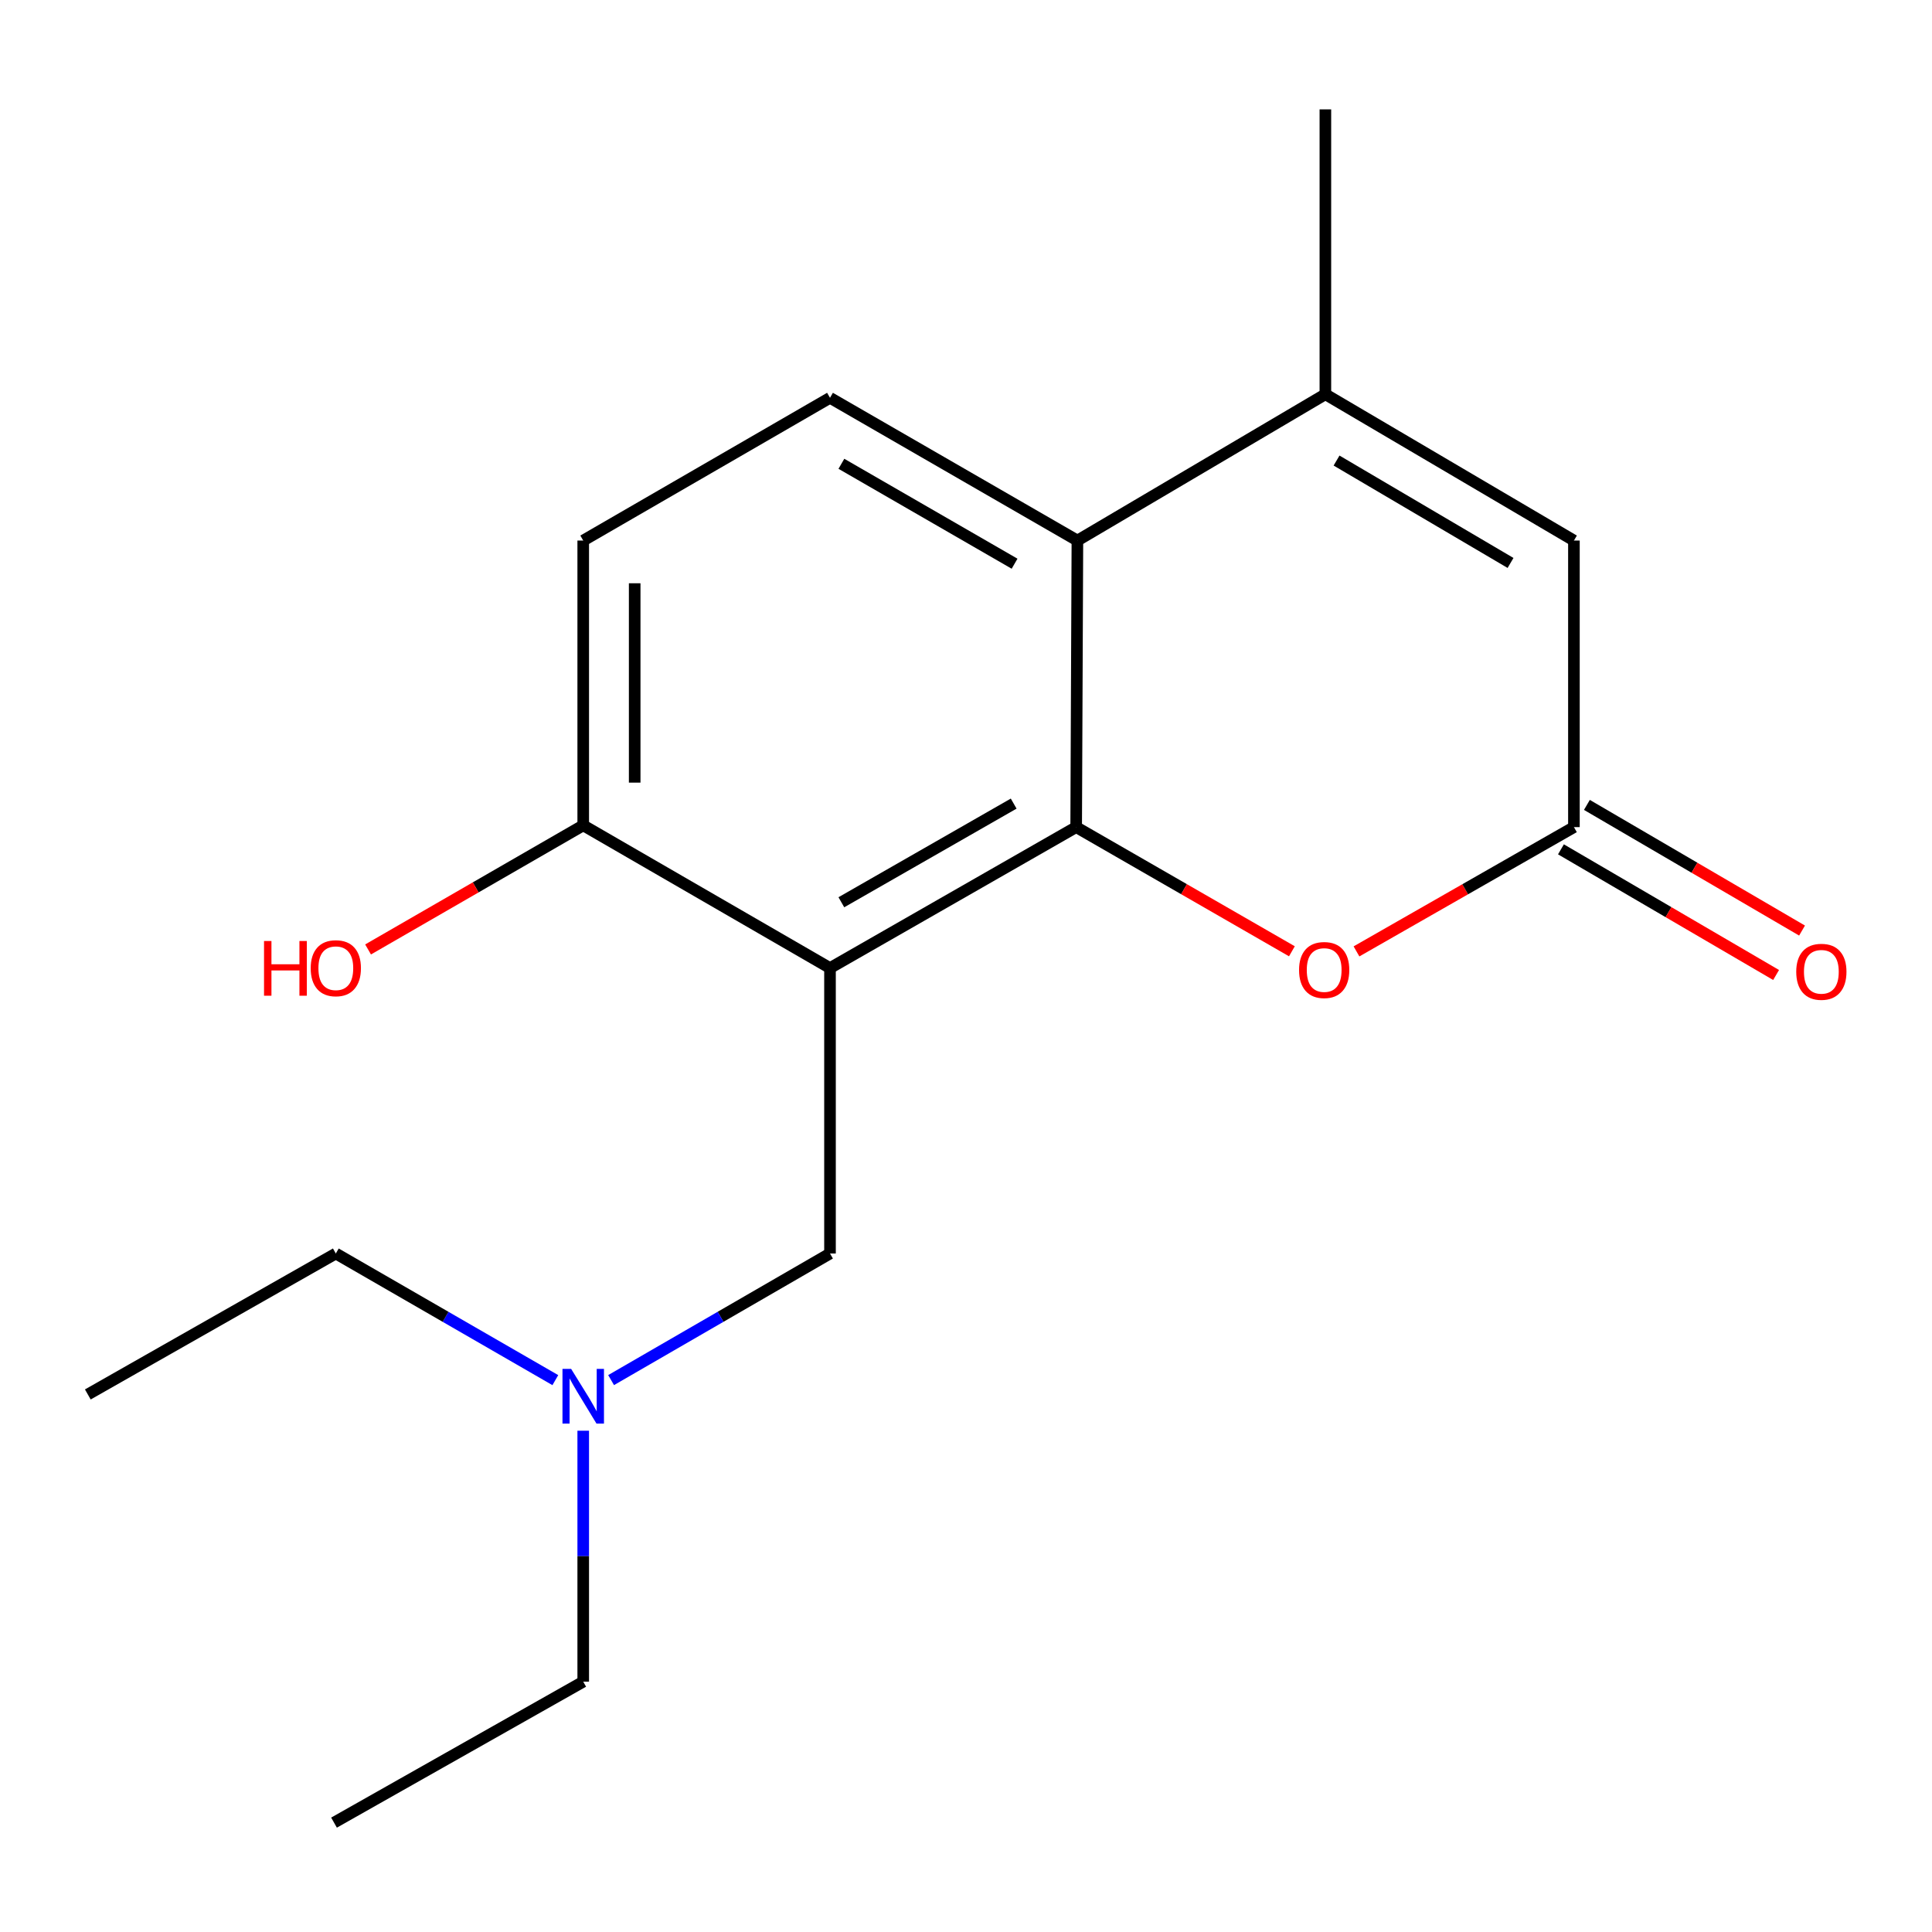 <?xml version='1.0' encoding='iso-8859-1'?>
<svg version='1.1' baseProfile='full'
              xmlns='http://www.w3.org/2000/svg'
                      xmlns:rdkit='http://www.rdkit.org/xml'
                      xmlns:xlink='http://www.w3.org/1999/xlink'
                  xml:space='preserve'
width='1000px' height='1000px' viewBox='0 0 1000 1000'>
<!-- END OF HEADER -->
<rect style='opacity:1.0;fill:#FFFFFF;stroke:none' width='1000' height='1000' x='0' y='0'> </rect>
<path class='bond-0' d='M 557.025,428.115 L 429.606,501.065' style='fill:none;fill-rule:evenodd;stroke:#000000;stroke-width:6px;stroke-linecap:butt;stroke-linejoin:miter;stroke-opacity:1' />
<path class='bond-0' d='M 524.678,415.943 L 435.485,467.008' style='fill:none;fill-rule:evenodd;stroke:#000000;stroke-width:6px;stroke-linecap:butt;stroke-linejoin:miter;stroke-opacity:1' />
<path class='bond-1' d='M 557.025,428.115 L 557.661,279.788' style='fill:none;fill-rule:evenodd;stroke:#000000;stroke-width:6px;stroke-linecap:butt;stroke-linejoin:miter;stroke-opacity:1' />
<path class='bond-3' d='M 557.025,428.115 L 612.856,460.25' style='fill:none;fill-rule:evenodd;stroke:#000000;stroke-width:6px;stroke-linecap:butt;stroke-linejoin:miter;stroke-opacity:1' />
<path class='bond-3' d='M 612.856,460.25 L 668.688,492.384' style='fill:none;fill-rule:evenodd;stroke:#FF0000;stroke-width:6px;stroke-linecap:butt;stroke-linejoin:miter;stroke-opacity:1' />
<path class='bond-6' d='M 429.606,501.065 L 301.876,427.198' style='fill:none;fill-rule:evenodd;stroke:#000000;stroke-width:6px;stroke-linecap:butt;stroke-linejoin:miter;stroke-opacity:1' />
<path class='bond-8' d='M 429.606,501.065 L 429.606,648.816' style='fill:none;fill-rule:evenodd;stroke:#000000;stroke-width:6px;stroke-linecap:butt;stroke-linejoin:miter;stroke-opacity:1' />
<path class='bond-2' d='M 557.661,279.788 L 686.012,204.07' style='fill:none;fill-rule:evenodd;stroke:#000000;stroke-width:6px;stroke-linecap:butt;stroke-linejoin:miter;stroke-opacity:1' />
<path class='bond-7' d='M 557.661,279.788 L 429.606,205.905' style='fill:none;fill-rule:evenodd;stroke:#000000;stroke-width:6px;stroke-linecap:butt;stroke-linejoin:miter;stroke-opacity:1' />
<path class='bond-7' d='M 525.142,291.776 L 435.503,240.058' style='fill:none;fill-rule:evenodd;stroke:#000000;stroke-width:6px;stroke-linecap:butt;stroke-linejoin:miter;stroke-opacity:1' />
<path class='bond-13' d='M 686.012,204.07 L 686.012,56.616' style='fill:none;fill-rule:evenodd;stroke:#000000;stroke-width:6px;stroke-linecap:butt;stroke-linejoin:miter;stroke-opacity:1' />
<path class='bond-18' d='M 686.012,204.07 L 814.659,279.788' style='fill:none;fill-rule:evenodd;stroke:#000000;stroke-width:6px;stroke-linecap:butt;stroke-linejoin:miter;stroke-opacity:1' />
<path class='bond-18' d='M 691.799,238.382 L 781.852,291.384' style='fill:none;fill-rule:evenodd;stroke:#000000;stroke-width:6px;stroke-linecap:butt;stroke-linejoin:miter;stroke-opacity:1' />
<path class='bond-4' d='M 702.113,492.44 L 758.386,460.278' style='fill:none;fill-rule:evenodd;stroke:#FF0000;stroke-width:6px;stroke-linecap:butt;stroke-linejoin:miter;stroke-opacity:1' />
<path class='bond-4' d='M 758.386,460.278 L 814.659,428.115' style='fill:none;fill-rule:evenodd;stroke:#000000;stroke-width:6px;stroke-linecap:butt;stroke-linejoin:miter;stroke-opacity:1' />
<path class='bond-5' d='M 814.659,428.115 L 814.659,279.788' style='fill:none;fill-rule:evenodd;stroke:#000000;stroke-width:6px;stroke-linecap:butt;stroke-linejoin:miter;stroke-opacity:1' />
<path class='bond-9' d='M 807.943,439.615 L 863.624,472.136' style='fill:none;fill-rule:evenodd;stroke:#000000;stroke-width:6px;stroke-linecap:butt;stroke-linejoin:miter;stroke-opacity:1' />
<path class='bond-9' d='M 863.624,472.136 L 919.305,504.657' style='fill:none;fill-rule:evenodd;stroke:#FF0000;stroke-width:6px;stroke-linecap:butt;stroke-linejoin:miter;stroke-opacity:1' />
<path class='bond-9' d='M 821.376,416.615 L 877.057,449.136' style='fill:none;fill-rule:evenodd;stroke:#000000;stroke-width:6px;stroke-linecap:butt;stroke-linejoin:miter;stroke-opacity:1' />
<path class='bond-9' d='M 877.057,449.136 L 932.738,481.657' style='fill:none;fill-rule:evenodd;stroke:#FF0000;stroke-width:6px;stroke-linecap:butt;stroke-linejoin:miter;stroke-opacity:1' />
<path class='bond-12' d='M 301.876,427.198 L 246.196,459.316' style='fill:none;fill-rule:evenodd;stroke:#000000;stroke-width:6px;stroke-linecap:butt;stroke-linejoin:miter;stroke-opacity:1' />
<path class='bond-12' d='M 246.196,459.316 L 190.516,491.435' style='fill:none;fill-rule:evenodd;stroke:#FF0000;stroke-width:6px;stroke-linecap:butt;stroke-linejoin:miter;stroke-opacity:1' />
<path class='bond-19' d='M 301.876,427.198 L 301.876,279.788' style='fill:none;fill-rule:evenodd;stroke:#000000;stroke-width:6px;stroke-linecap:butt;stroke-linejoin:miter;stroke-opacity:1' />
<path class='bond-19' d='M 328.511,405.086 L 328.511,301.899' style='fill:none;fill-rule:evenodd;stroke:#000000;stroke-width:6px;stroke-linecap:butt;stroke-linejoin:miter;stroke-opacity:1' />
<path class='bond-10' d='M 429.606,205.905 L 301.876,279.788' style='fill:none;fill-rule:evenodd;stroke:#000000;stroke-width:6px;stroke-linecap:butt;stroke-linejoin:miter;stroke-opacity:1' />
<path class='bond-11' d='M 429.606,648.816 L 372.955,681.578' style='fill:none;fill-rule:evenodd;stroke:#000000;stroke-width:6px;stroke-linecap:butt;stroke-linejoin:miter;stroke-opacity:1' />
<path class='bond-11' d='M 372.955,681.578 L 316.305,714.339' style='fill:none;fill-rule:evenodd;stroke:#0000FF;stroke-width:6px;stroke-linecap:butt;stroke-linejoin:miter;stroke-opacity:1' />
<path class='bond-14' d='M 287.44,714.356 L 230.63,681.586' style='fill:none;fill-rule:evenodd;stroke:#0000FF;stroke-width:6px;stroke-linecap:butt;stroke-linejoin:miter;stroke-opacity:1' />
<path class='bond-14' d='M 230.63,681.586 L 173.821,648.816' style='fill:none;fill-rule:evenodd;stroke:#000000;stroke-width:6px;stroke-linecap:butt;stroke-linejoin:miter;stroke-opacity:1' />
<path class='bond-15' d='M 301.876,740.537 L 301.876,805.486' style='fill:none;fill-rule:evenodd;stroke:#0000FF;stroke-width:6px;stroke-linecap:butt;stroke-linejoin:miter;stroke-opacity:1' />
<path class='bond-15' d='M 301.876,805.486 L 301.876,870.434' style='fill:none;fill-rule:evenodd;stroke:#000000;stroke-width:6px;stroke-linecap:butt;stroke-linejoin:miter;stroke-opacity:1' />
<path class='bond-16' d='M 173.821,648.816 L 45.455,721.766' style='fill:none;fill-rule:evenodd;stroke:#000000;stroke-width:6px;stroke-linecap:butt;stroke-linejoin:miter;stroke-opacity:1' />
<path class='bond-17' d='M 301.876,870.434 L 172.888,943.384' style='fill:none;fill-rule:evenodd;stroke:#000000;stroke-width:6px;stroke-linecap:butt;stroke-linejoin:miter;stroke-opacity:1' />
<path  class='atom-4' d='M 672.391 502.078
Q 672.391 495.278, 675.751 491.478
Q 679.111 487.678, 685.391 487.678
Q 691.671 487.678, 695.031 491.478
Q 698.391 495.278, 698.391 502.078
Q 698.391 508.958, 694.991 512.878
Q 691.591 516.758, 685.391 516.758
Q 679.151 516.758, 675.751 512.878
Q 672.391 508.998, 672.391 502.078
M 685.391 513.558
Q 689.711 513.558, 692.031 510.678
Q 694.391 507.758, 694.391 502.078
Q 694.391 496.518, 692.031 493.718
Q 689.711 490.878, 685.391 490.878
Q 681.071 490.878, 678.711 493.678
Q 676.391 496.478, 676.391 502.078
Q 676.391 507.798, 678.711 510.678
Q 681.071 513.558, 685.391 513.558
' fill='#FF0000'/>
<path  class='atom-10' d='M 929.729 502.995
Q 929.729 496.195, 933.089 492.395
Q 936.449 488.595, 942.729 488.595
Q 949.009 488.595, 952.369 492.395
Q 955.729 496.195, 955.729 502.995
Q 955.729 509.875, 952.329 513.795
Q 948.929 517.675, 942.729 517.675
Q 936.489 517.675, 933.089 513.795
Q 929.729 509.915, 929.729 502.995
M 942.729 514.475
Q 947.049 514.475, 949.369 511.595
Q 951.729 508.675, 951.729 502.995
Q 951.729 497.435, 949.369 494.635
Q 947.049 491.795, 942.729 491.795
Q 938.409 491.795, 936.049 494.595
Q 933.729 497.395, 933.729 502.995
Q 933.729 508.715, 936.049 511.595
Q 938.409 514.475, 942.729 514.475
' fill='#FF0000'/>
<path  class='atom-12' d='M 295.616 708.524
L 304.896 723.524
Q 305.816 725.004, 307.296 727.684
Q 308.776 730.364, 308.856 730.524
L 308.856 708.524
L 312.616 708.524
L 312.616 736.844
L 308.736 736.844
L 298.776 720.444
Q 297.616 718.524, 296.376 716.324
Q 295.176 714.124, 294.816 713.444
L 294.816 736.844
L 291.136 736.844
L 291.136 708.524
L 295.616 708.524
' fill='#0000FF'/>
<path  class='atom-13' d='M 136.661 487.065
L 140.501 487.065
L 140.501 499.105
L 154.981 499.105
L 154.981 487.065
L 158.821 487.065
L 158.821 515.385
L 154.981 515.385
L 154.981 502.305
L 140.501 502.305
L 140.501 515.385
L 136.661 515.385
L 136.661 487.065
' fill='#FF0000'/>
<path  class='atom-13' d='M 160.821 501.145
Q 160.821 494.345, 164.181 490.545
Q 167.541 486.745, 173.821 486.745
Q 180.101 486.745, 183.461 490.545
Q 186.821 494.345, 186.821 501.145
Q 186.821 508.025, 183.421 511.945
Q 180.021 515.825, 173.821 515.825
Q 167.581 515.825, 164.181 511.945
Q 160.821 508.065, 160.821 501.145
M 173.821 512.625
Q 178.141 512.625, 180.461 509.745
Q 182.821 506.825, 182.821 501.145
Q 182.821 495.585, 180.461 492.785
Q 178.141 489.945, 173.821 489.945
Q 169.501 489.945, 167.141 492.745
Q 164.821 495.545, 164.821 501.145
Q 164.821 506.865, 167.141 509.745
Q 169.501 512.625, 173.821 512.625
' fill='#FF0000'/>
</svg>
